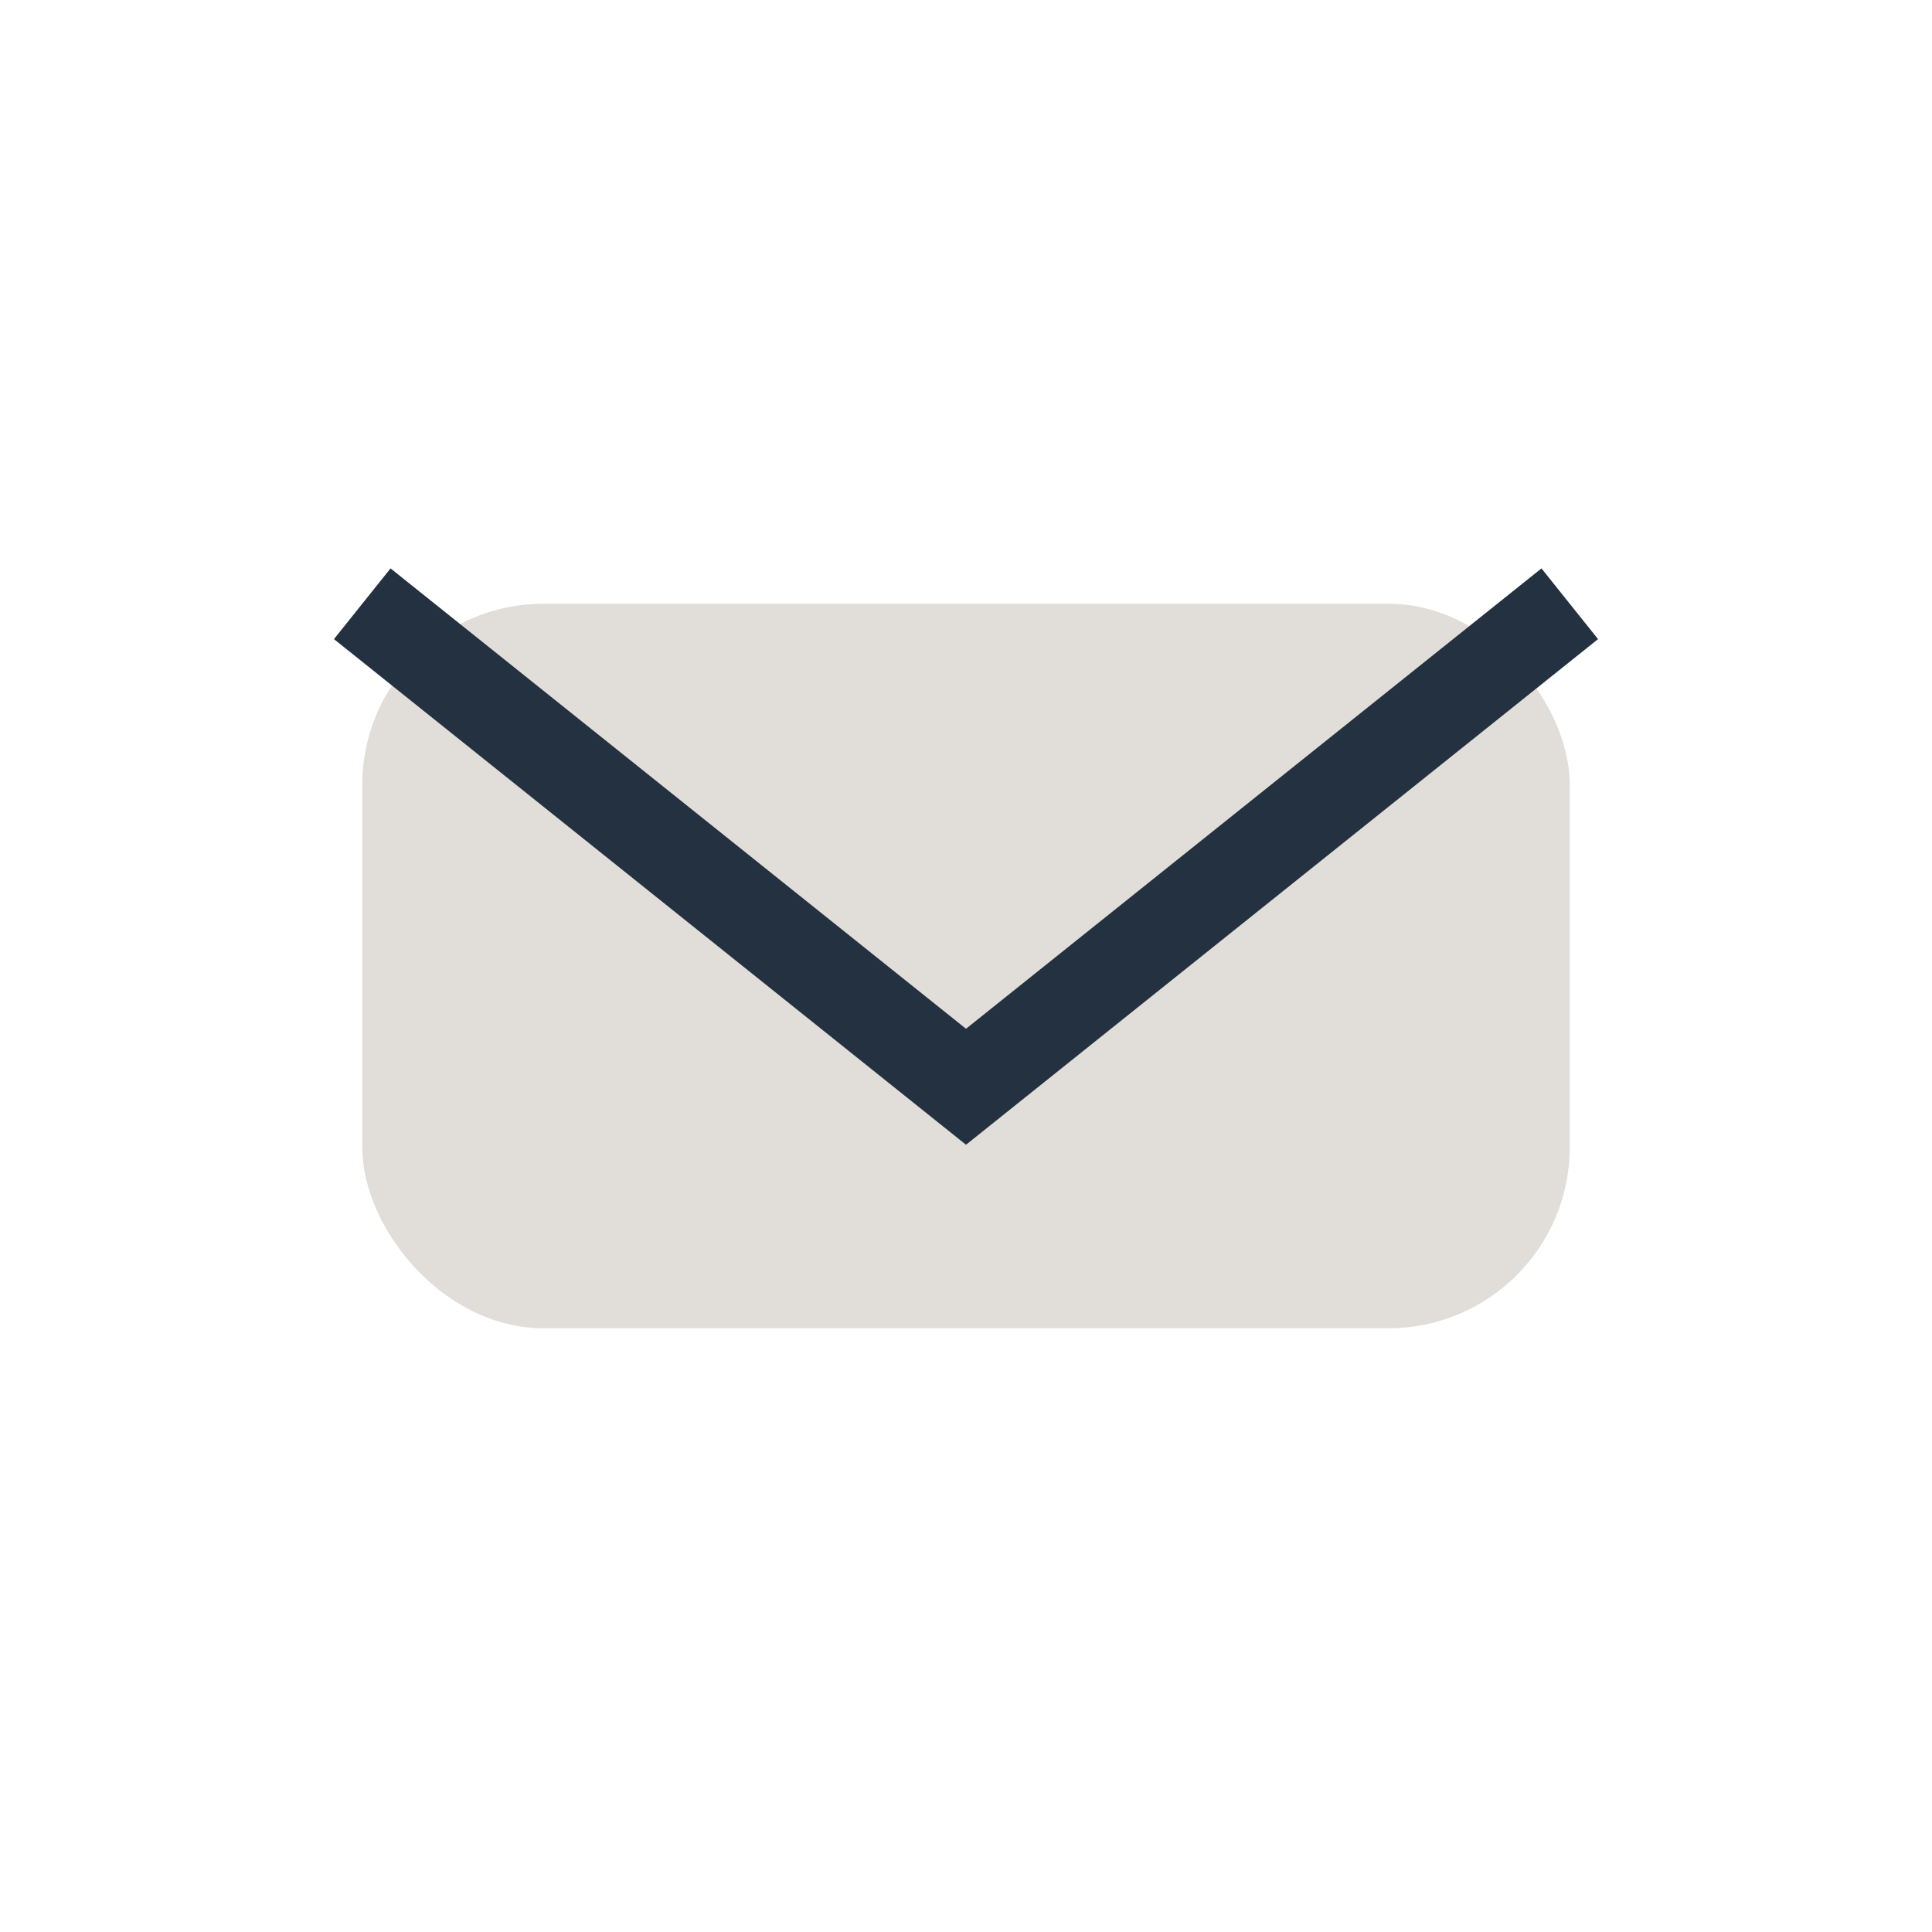 <?xml version="1.0" encoding="UTF-8"?>
<svg xmlns="http://www.w3.org/2000/svg" width="32" height="32" viewBox="0 0 32 32"><rect x="6" y="10" width="20" height="12" rx="3" fill="#E1DED9"/><path d="M6 10l10 8 10-8" stroke="#233140" stroke-width="1.5" fill="none"/></svg>
